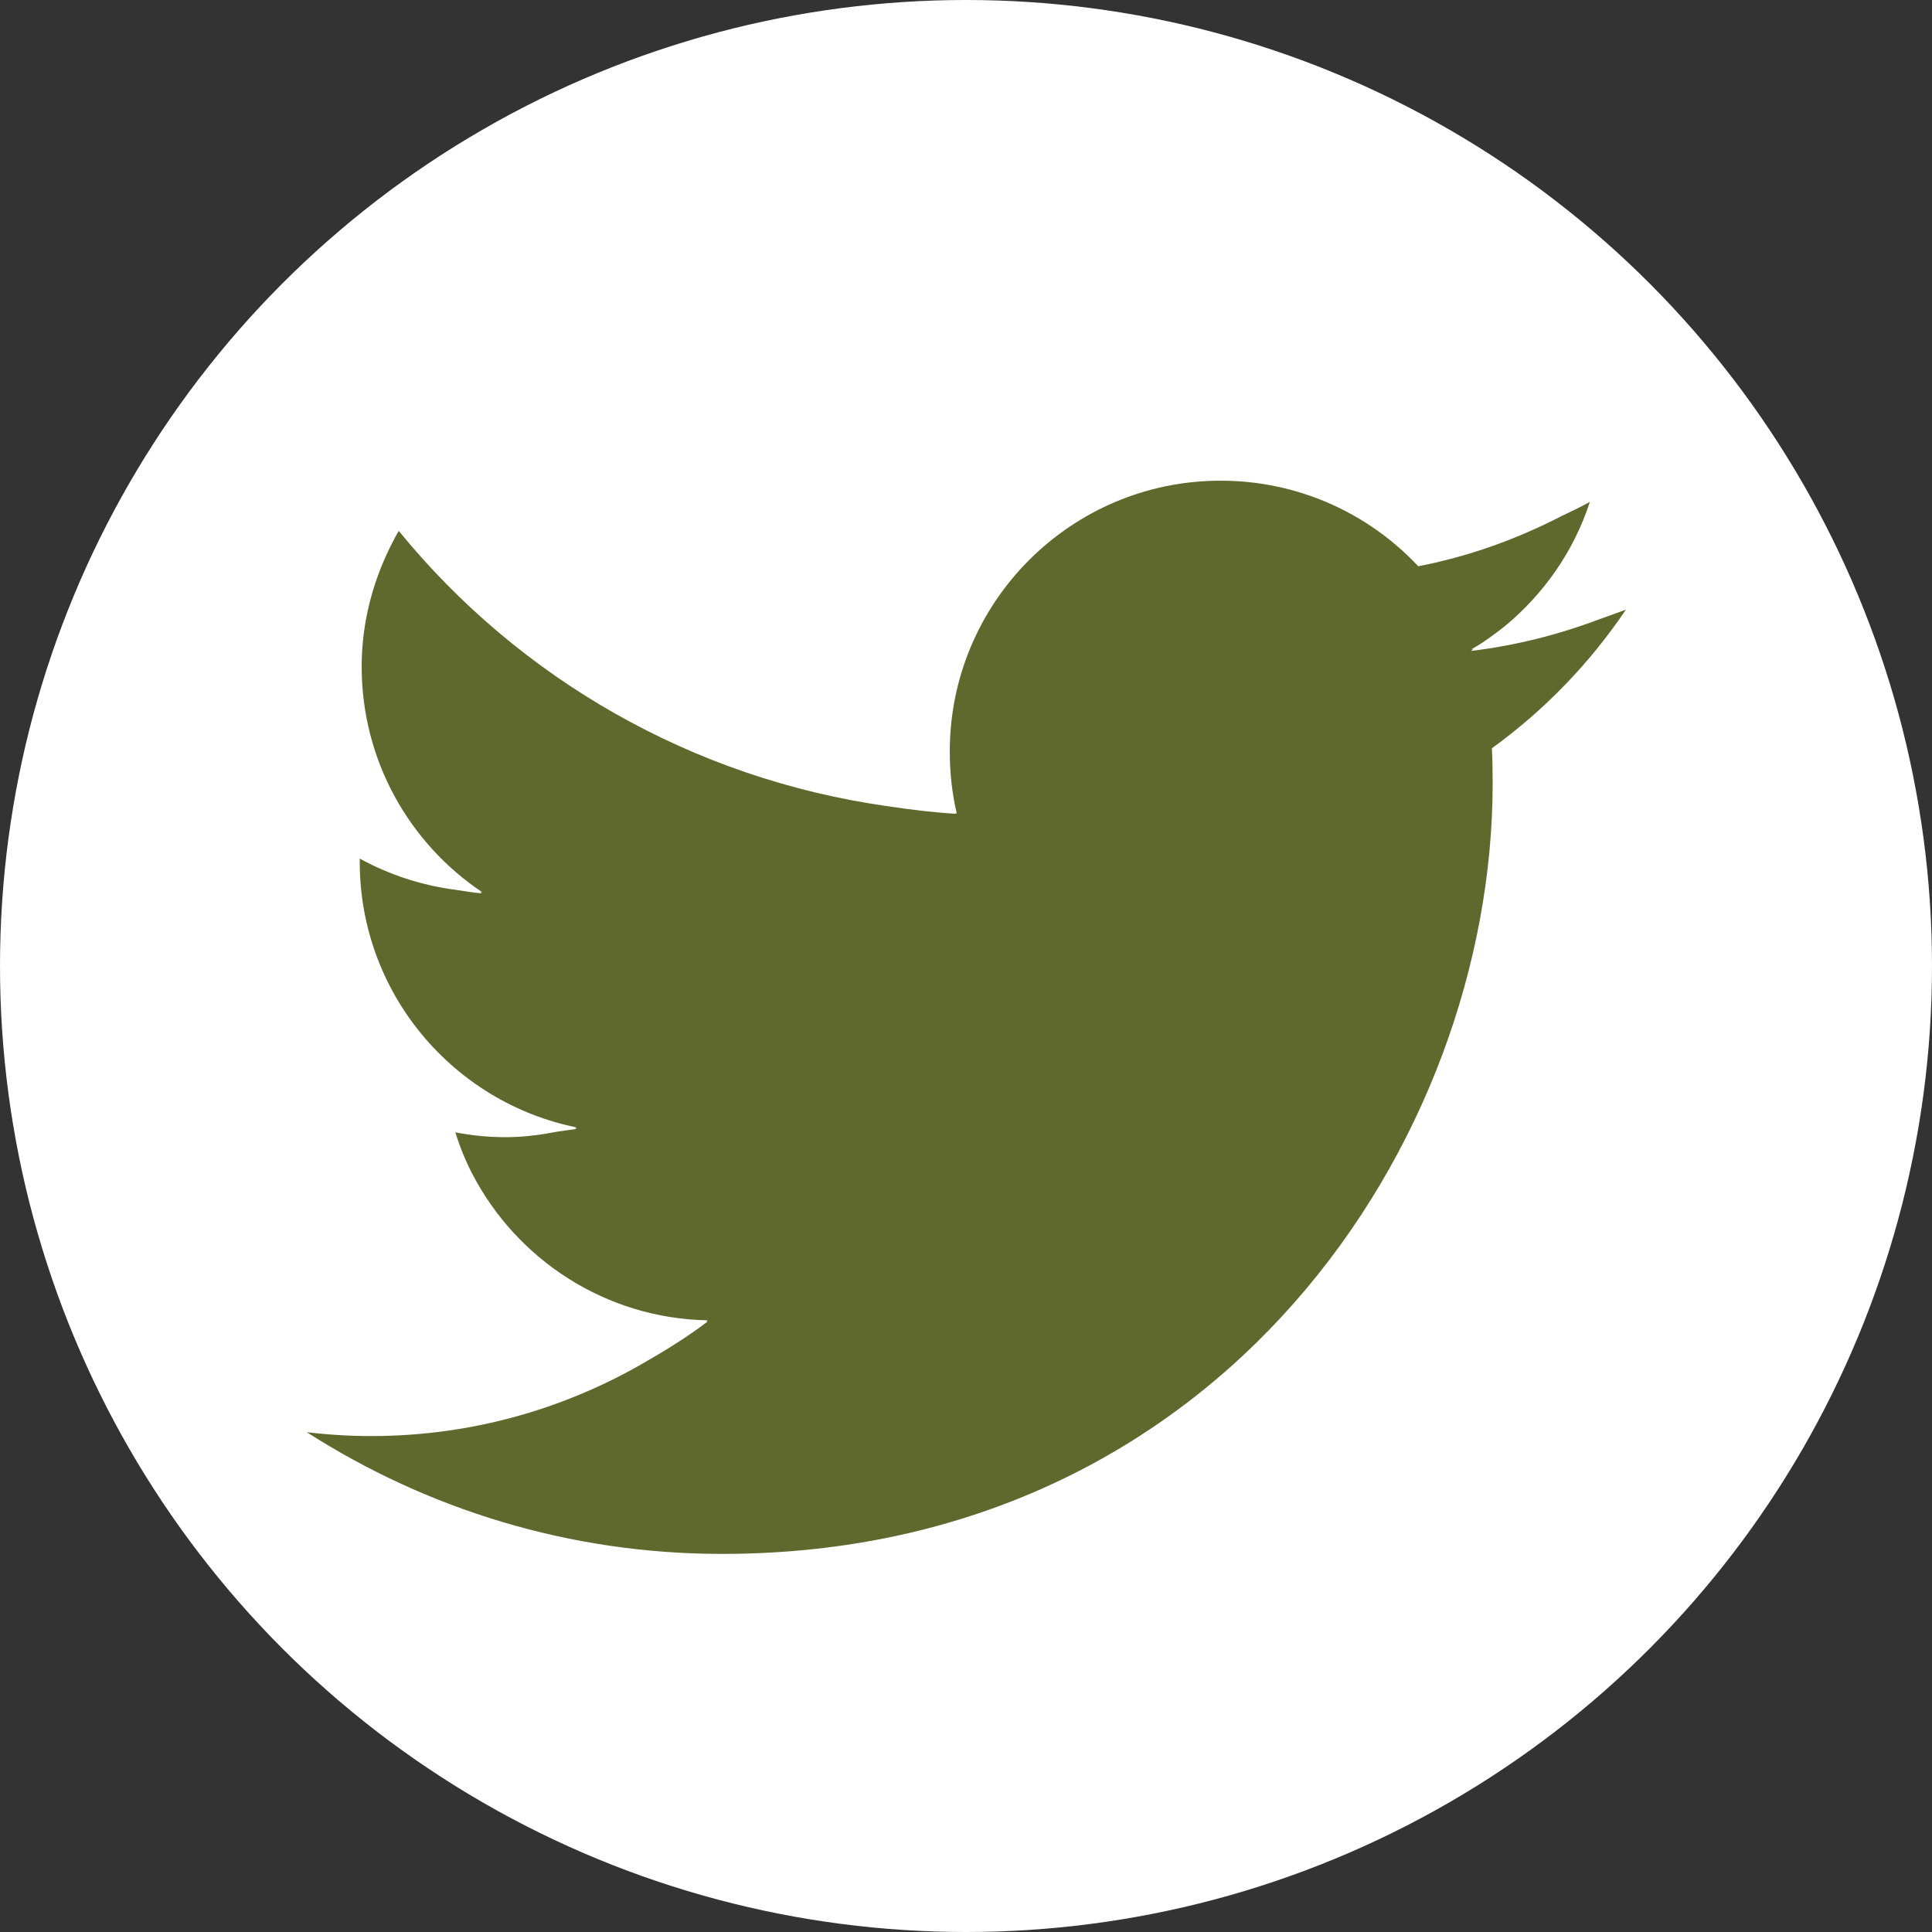 <?xml version="1.0" encoding="UTF-8"?><svg id="_レイヤー_1" xmlns="http://www.w3.org/2000/svg" viewBox="0 0 100 100"><rect x="0" y="0" width="100" height="100" fill="#333333" stroke="none"/><defs><style>.cls-1{fill:#fff;}.cls-2{fill:#5f692e;}</style></defs><circle class="cls-1" cx="50" cy="50" r="50"/><path class="cls-2" d="m76.15,33.68s.08-.06.12-.09c-.04,0-.08.01-.12.02.62-.34,1.18-.76,1.73-1.19,2.02-1.67,3.58-3.88,4.41-6.44-.48.26-.97.5-1.46.73-2.31,1.19-4.79,2.09-7.42,2.6-2.56-2.73-6.2-4.43-10.23-4.43-7.74,0-14.02,6.28-14.02,14.02,0,1.1.12,2.17.36,3.2-.02,0-.05,0-.07,0,0,0,0,.01,0,.02-1.15-.07-2.3-.21-3.43-.38-10.2-1.42-19.17-6.65-25.38-14.26-.17.27-.3.56-.45.84-.92,1.87-1.47,3.96-1.47,6.19,0,4.86,2.48,9.16,6.24,11.67-.04,0-.08,0-.12-.01.03.02.06.04.09.07-.44-.04-.88-.11-1.32-.18-1.79-.23-3.48-.79-4.99-1.62h0c0,.07,0,.12,0,.17,0,6.79,4.83,12.46,11.25,13.75-.04.01-.09.02-.14.03.04,0,.08.03.12.04-.32.05-.65.09-.98.14-.88.17-1.77.29-2.7.29s-1.75-.09-2.6-.25c.23.75.52,1.46.87,2.14,2.3,4.43,6.88,7.49,12.19,7.59-.03.02-.05.04-.08.06.03,0,.05,0,.08,0-.99.75-2.02,1.4-3.08,2.01-4.2,2.48-9.09,3.92-14.33,3.92-1.13,0-2.25-.07-3.34-.2,6.21,3.98,13.58,6.3,21.49,6.3,25.79,0,39.89-21.36,39.89-39.89,0-.61-.01-1.21-.04-1.81,2.71-1.96,5.07-4.4,6.94-7.18-.46.18-.93.34-1.4.51-2.09.79-4.3,1.35-6.6,1.63Z"/></svg>